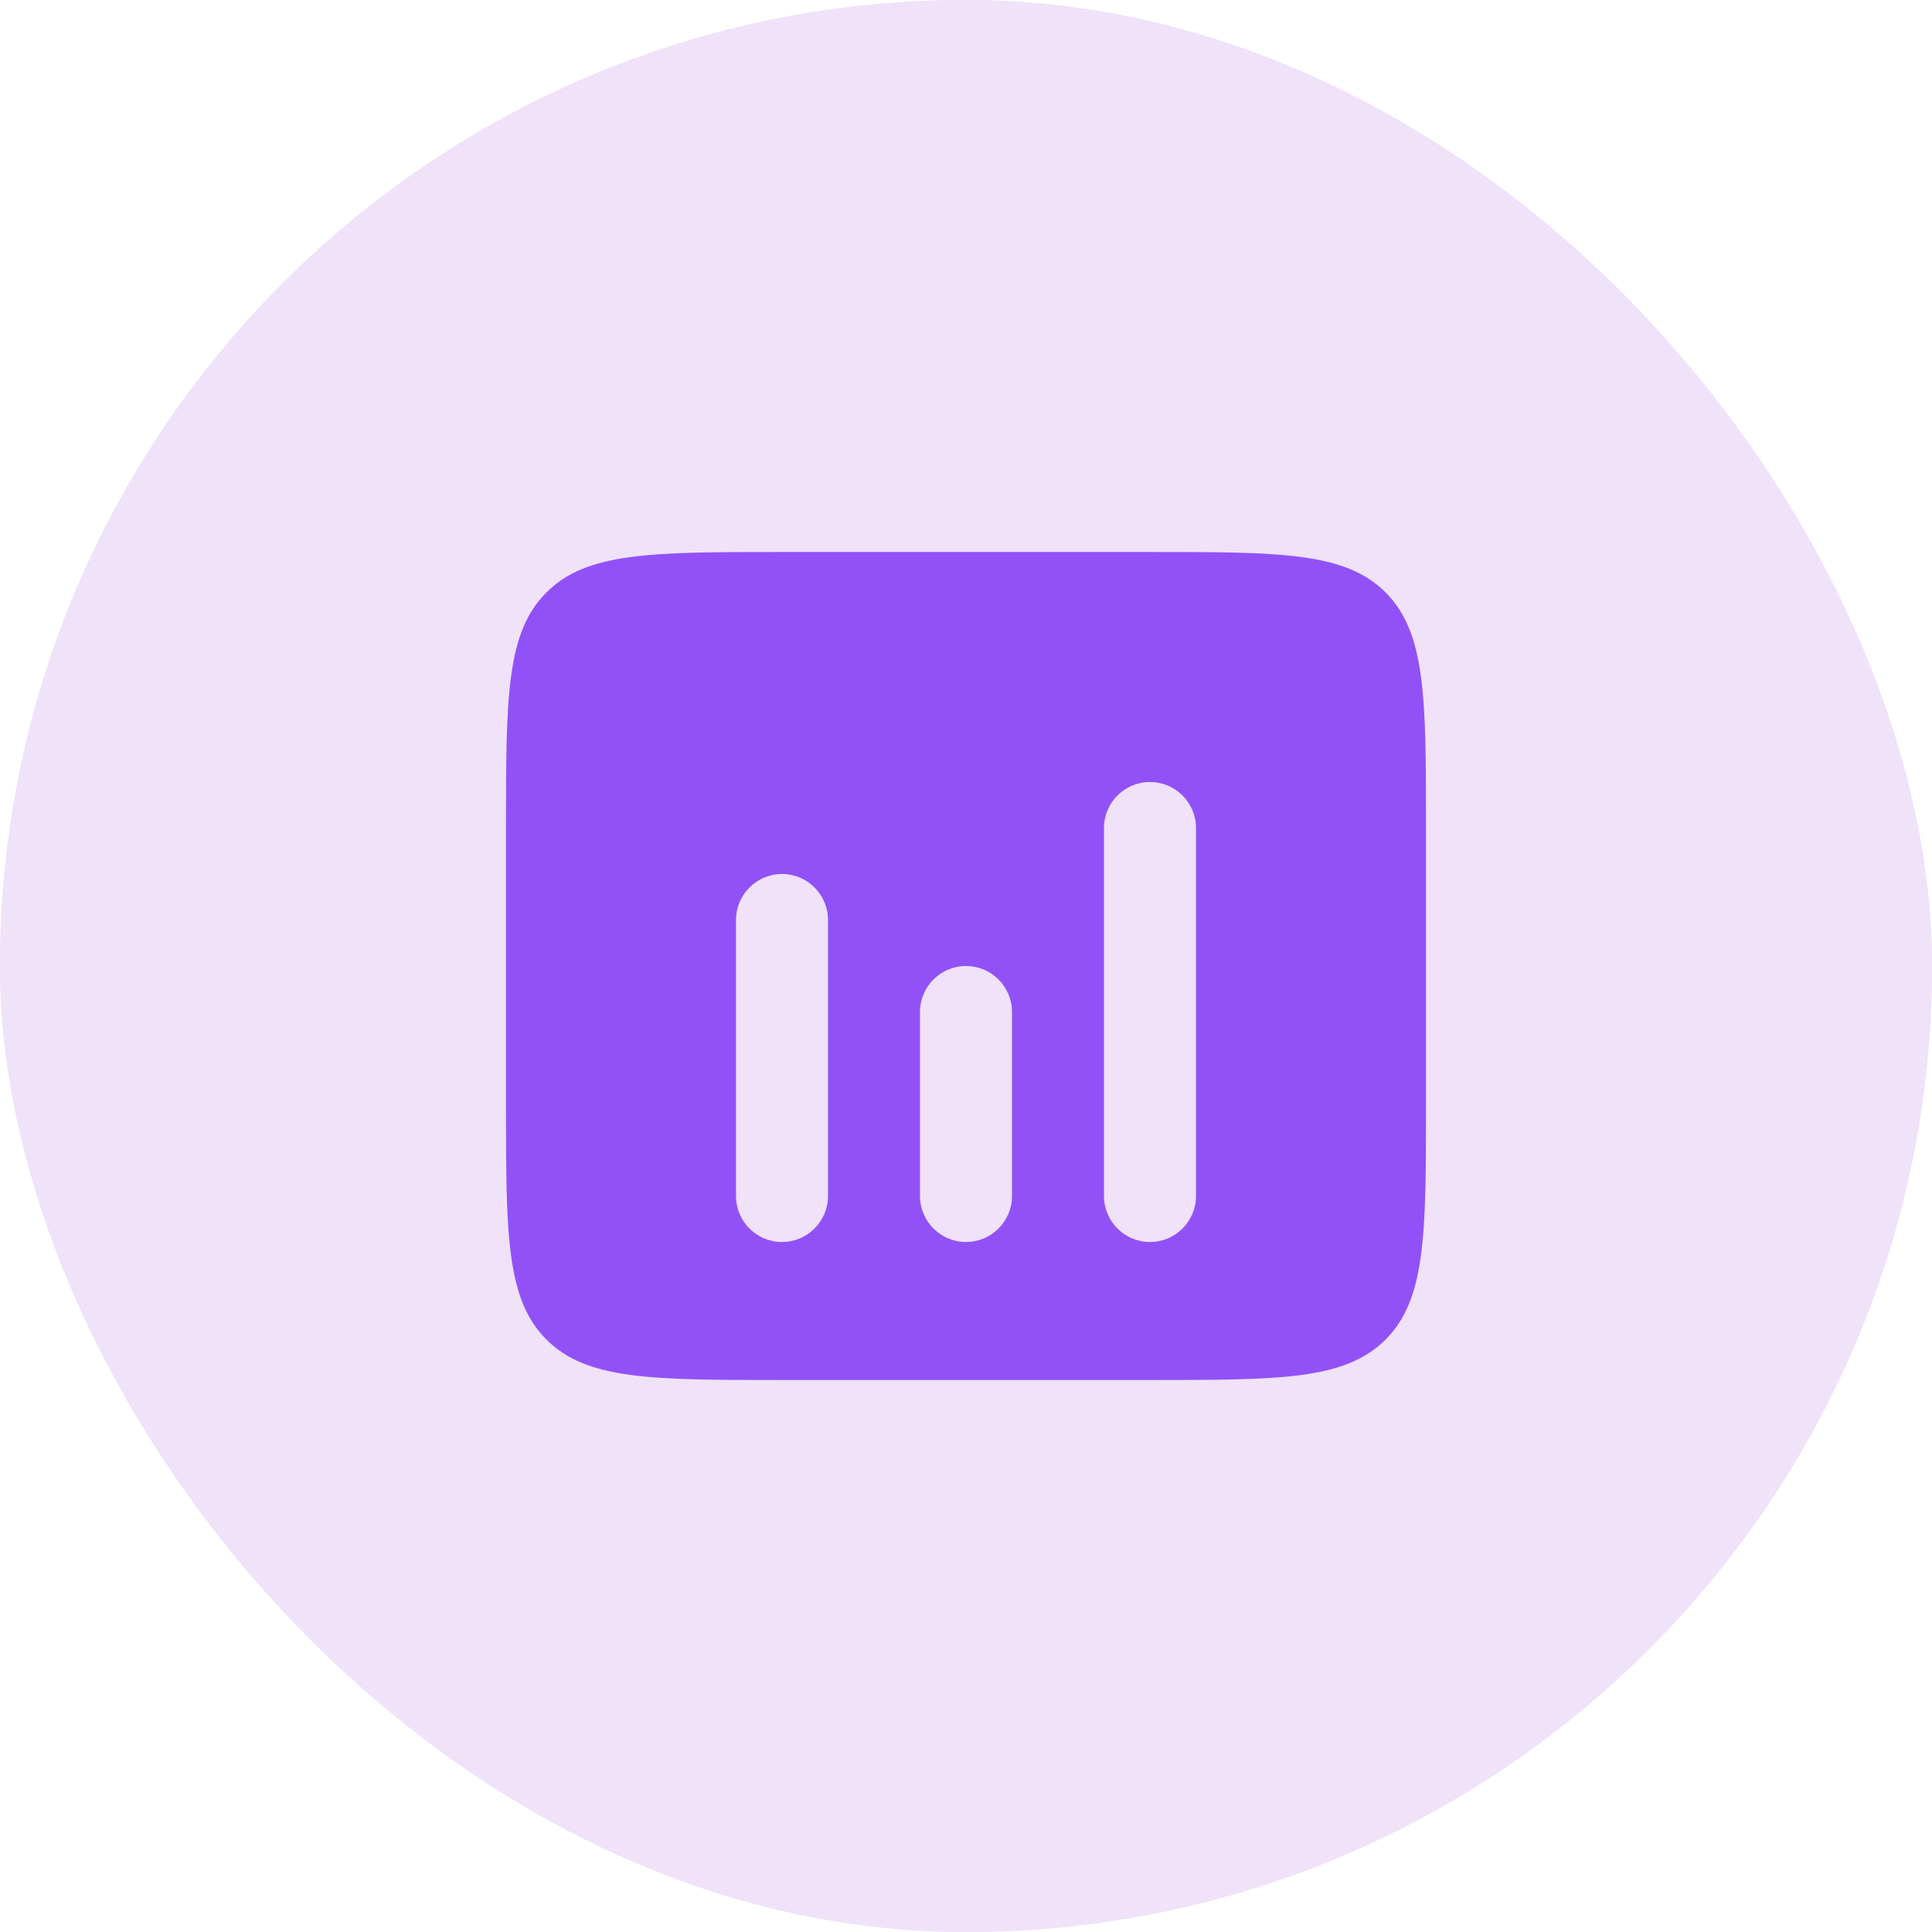 <svg width="42" height="42" viewBox="0 0 42 42" fill="none" xmlns="http://www.w3.org/2000/svg">
<g clip-path="url(#clip0_217_724)">
<rect width="42" height="42" fill="#F9E2F7"/>
<rect width="42" height="42" fill="#EFE2F9"/>
<path fill-rule="evenodd" clip-rule="evenodd" d="M11.879 12.879C11 13.757 11 15.172 11 18V24C11 26.828 11 28.243 11.879 29.121C12.757 30 14.172 30 17 30H25C27.828 30 29.243 30 30.121 29.121C31 28.243 31 26.828 31 24V18C31 15.172 31 13.757 30.121 12.879C29.243 12 27.828 12 25 12H17C14.172 12 12.757 12 11.879 12.879ZM25 17C25.552 17 26 17.448 26 18V26C26 26.552 25.552 27 25 27C24.448 27 24 26.552 24 26V18C24 17.448 24.448 17 25 17ZM18 20C18 19.448 17.552 19 17 19C16.448 19 16 19.448 16 20V26C16 26.552 16.448 27 17 27C17.552 27 18 26.552 18 26V20ZM22 22C22 21.448 21.552 21 21 21C20.448 21 20 21.448 20 22V26C20 26.552 20.448 27 21 27C21.552 27 22 26.552 22 26V22Z" fill="#9251F7"/>
</g>
<defs>
<clipPath id="clip0_217_724">
<rect width="42" height="42" rx="21" fill="white"/>
</clipPath>
</defs>
</svg>
